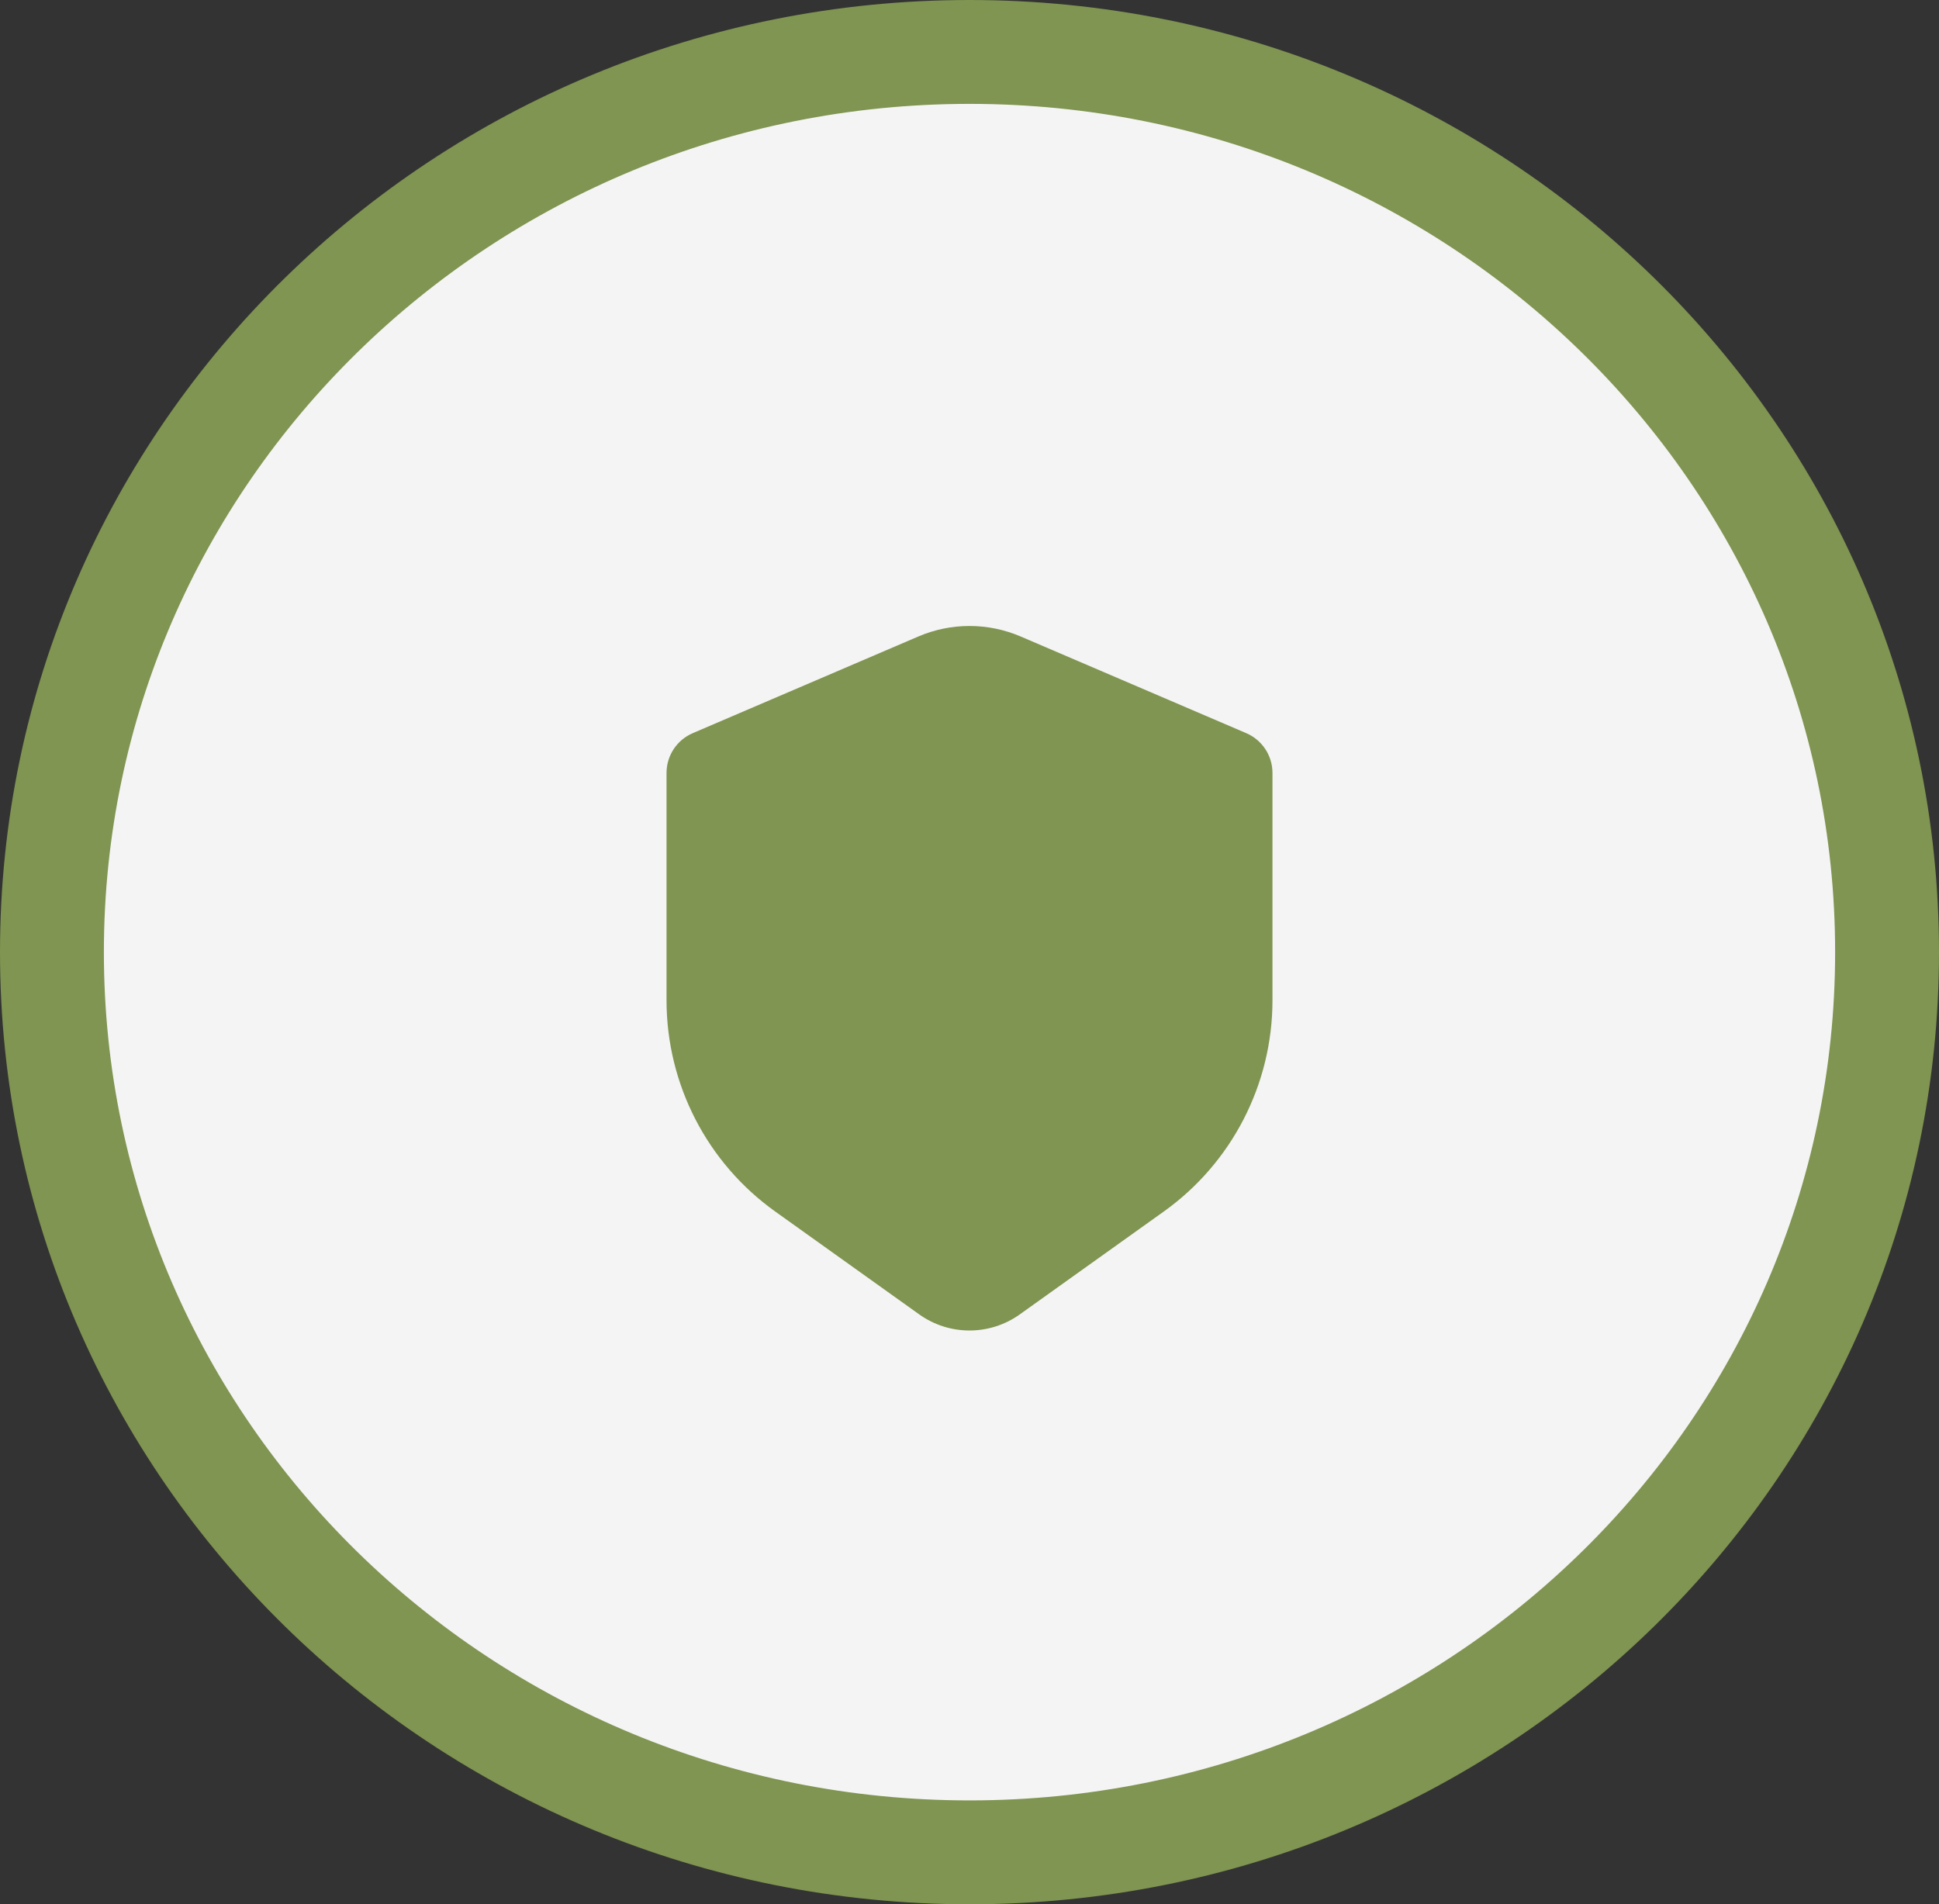 <?xml version="1.0" encoding="UTF-8"?> <svg xmlns="http://www.w3.org/2000/svg" width="56" height="55" viewBox="0 0 56 55" fill="none"><rect x="0" y="0" width="56" height="55" fill="#333333" stroke="none"/><path d="M28 1.5C42.607 1.5 54.5 13.112 54.5 27.5C54.5 41.888 42.607 53.5 28 53.5C13.393 53.5 1.5 41.888 1.5 27.5C1.5 13.112 13.393 1.5 28 1.5Z" fill="#F4F4F4" stroke="#7F9551" stroke-width="3"></path><path d="M29.477 18.383L35.992 21.175C36.452 21.372 36.75 21.824 36.75 22.324V28.89C36.75 31.312 35.58 33.586 33.609 34.993L29.453 37.962C28.584 38.583 27.416 38.583 26.547 37.962L22.391 34.993C20.42 33.586 19.25 31.312 19.25 28.89V22.324C19.25 21.824 19.548 21.372 20.008 21.175L26.523 18.383C27.466 17.979 28.534 17.979 29.477 18.383Z" fill="#7F9551"></path></svg> 